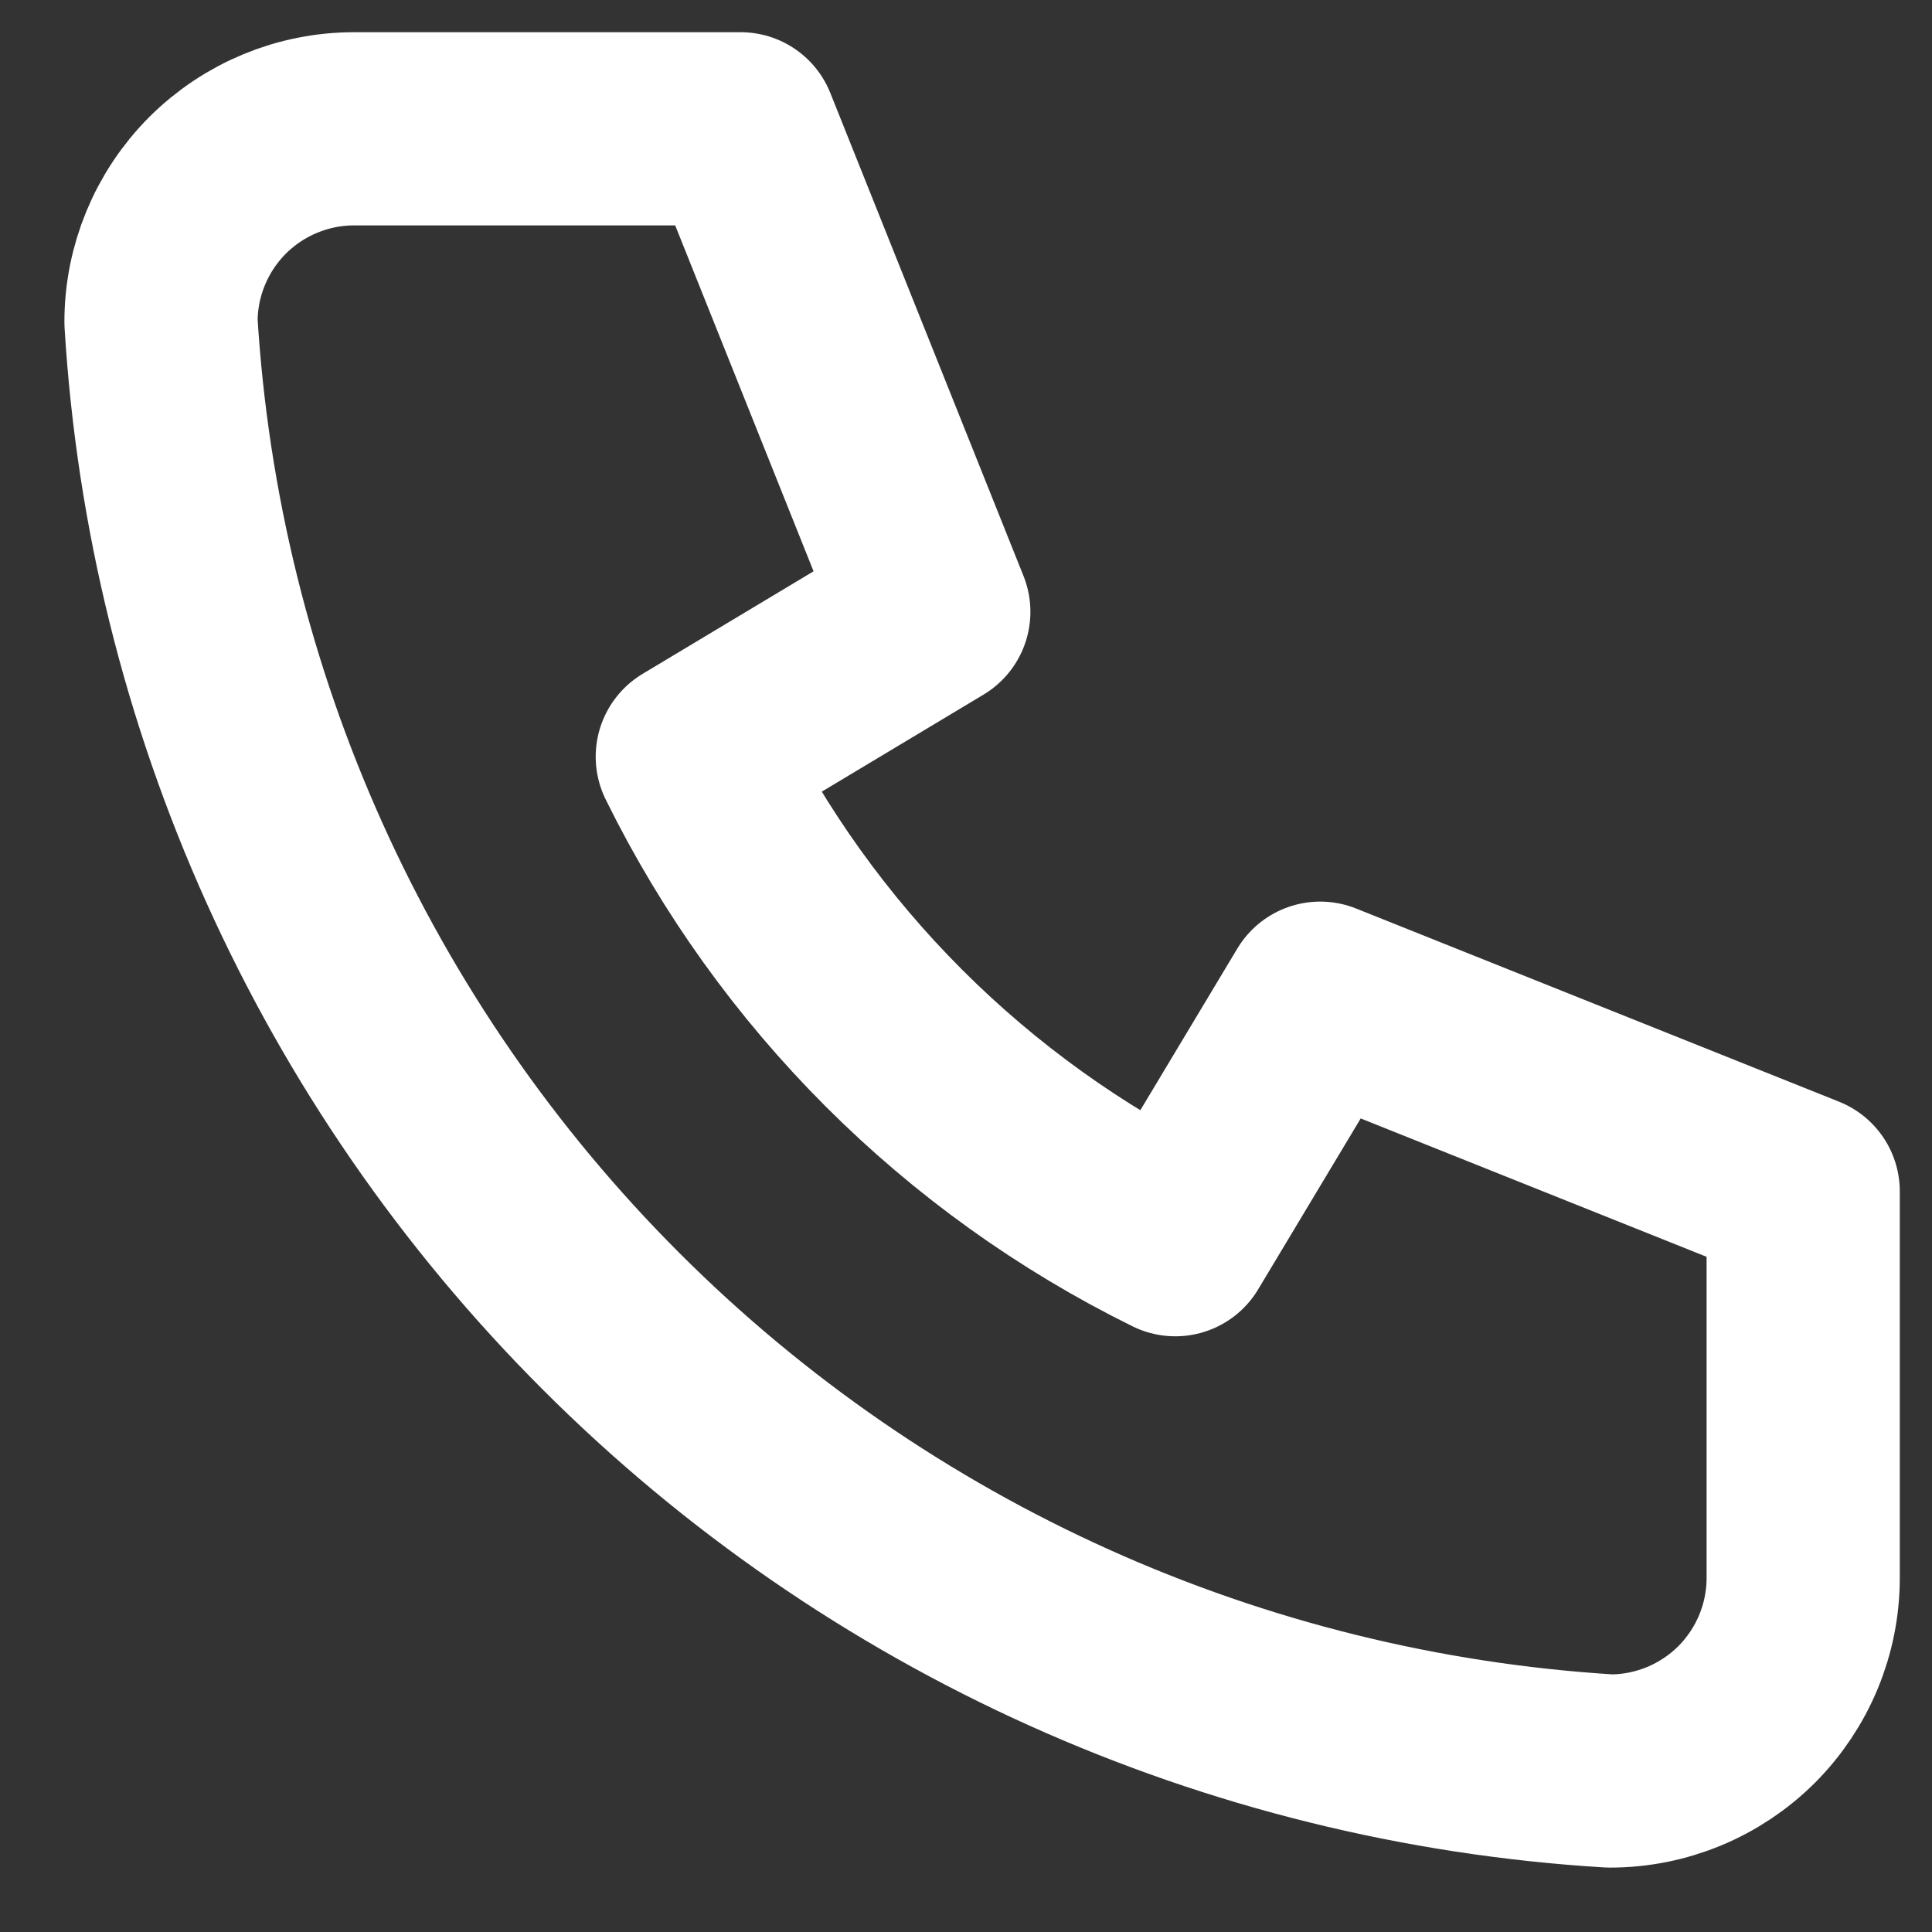 <svg width="15" height="15" viewBox="0 0 15 15" fill="none" xmlns="http://www.w3.org/2000/svg">
  <rect x="0" y="0" width="15" height="15" fill="#333333" stroke="none"/>
  <path
    d="M2.75 1H5.75L7.25 4.75L5.375 5.875C6.178 7.504 7.496 8.822 9.125 9.625L10.25 7.75L14 9.25V12.25C14 12.648 13.842 13.029 13.561 13.311C13.279 13.592 12.898 13.75 12.5 13.75C9.574 13.572 6.815 12.33 4.743 10.257C2.67 8.185 1.428 5.426 1.25 2.5C1.25 2.102 1.408 1.721 1.689 1.439C1.971 1.158 2.352 1 2.75 1Z"
    stroke="white" stroke-width="1.5" stroke-linecap="round" stroke-linejoin="round" />
</svg>